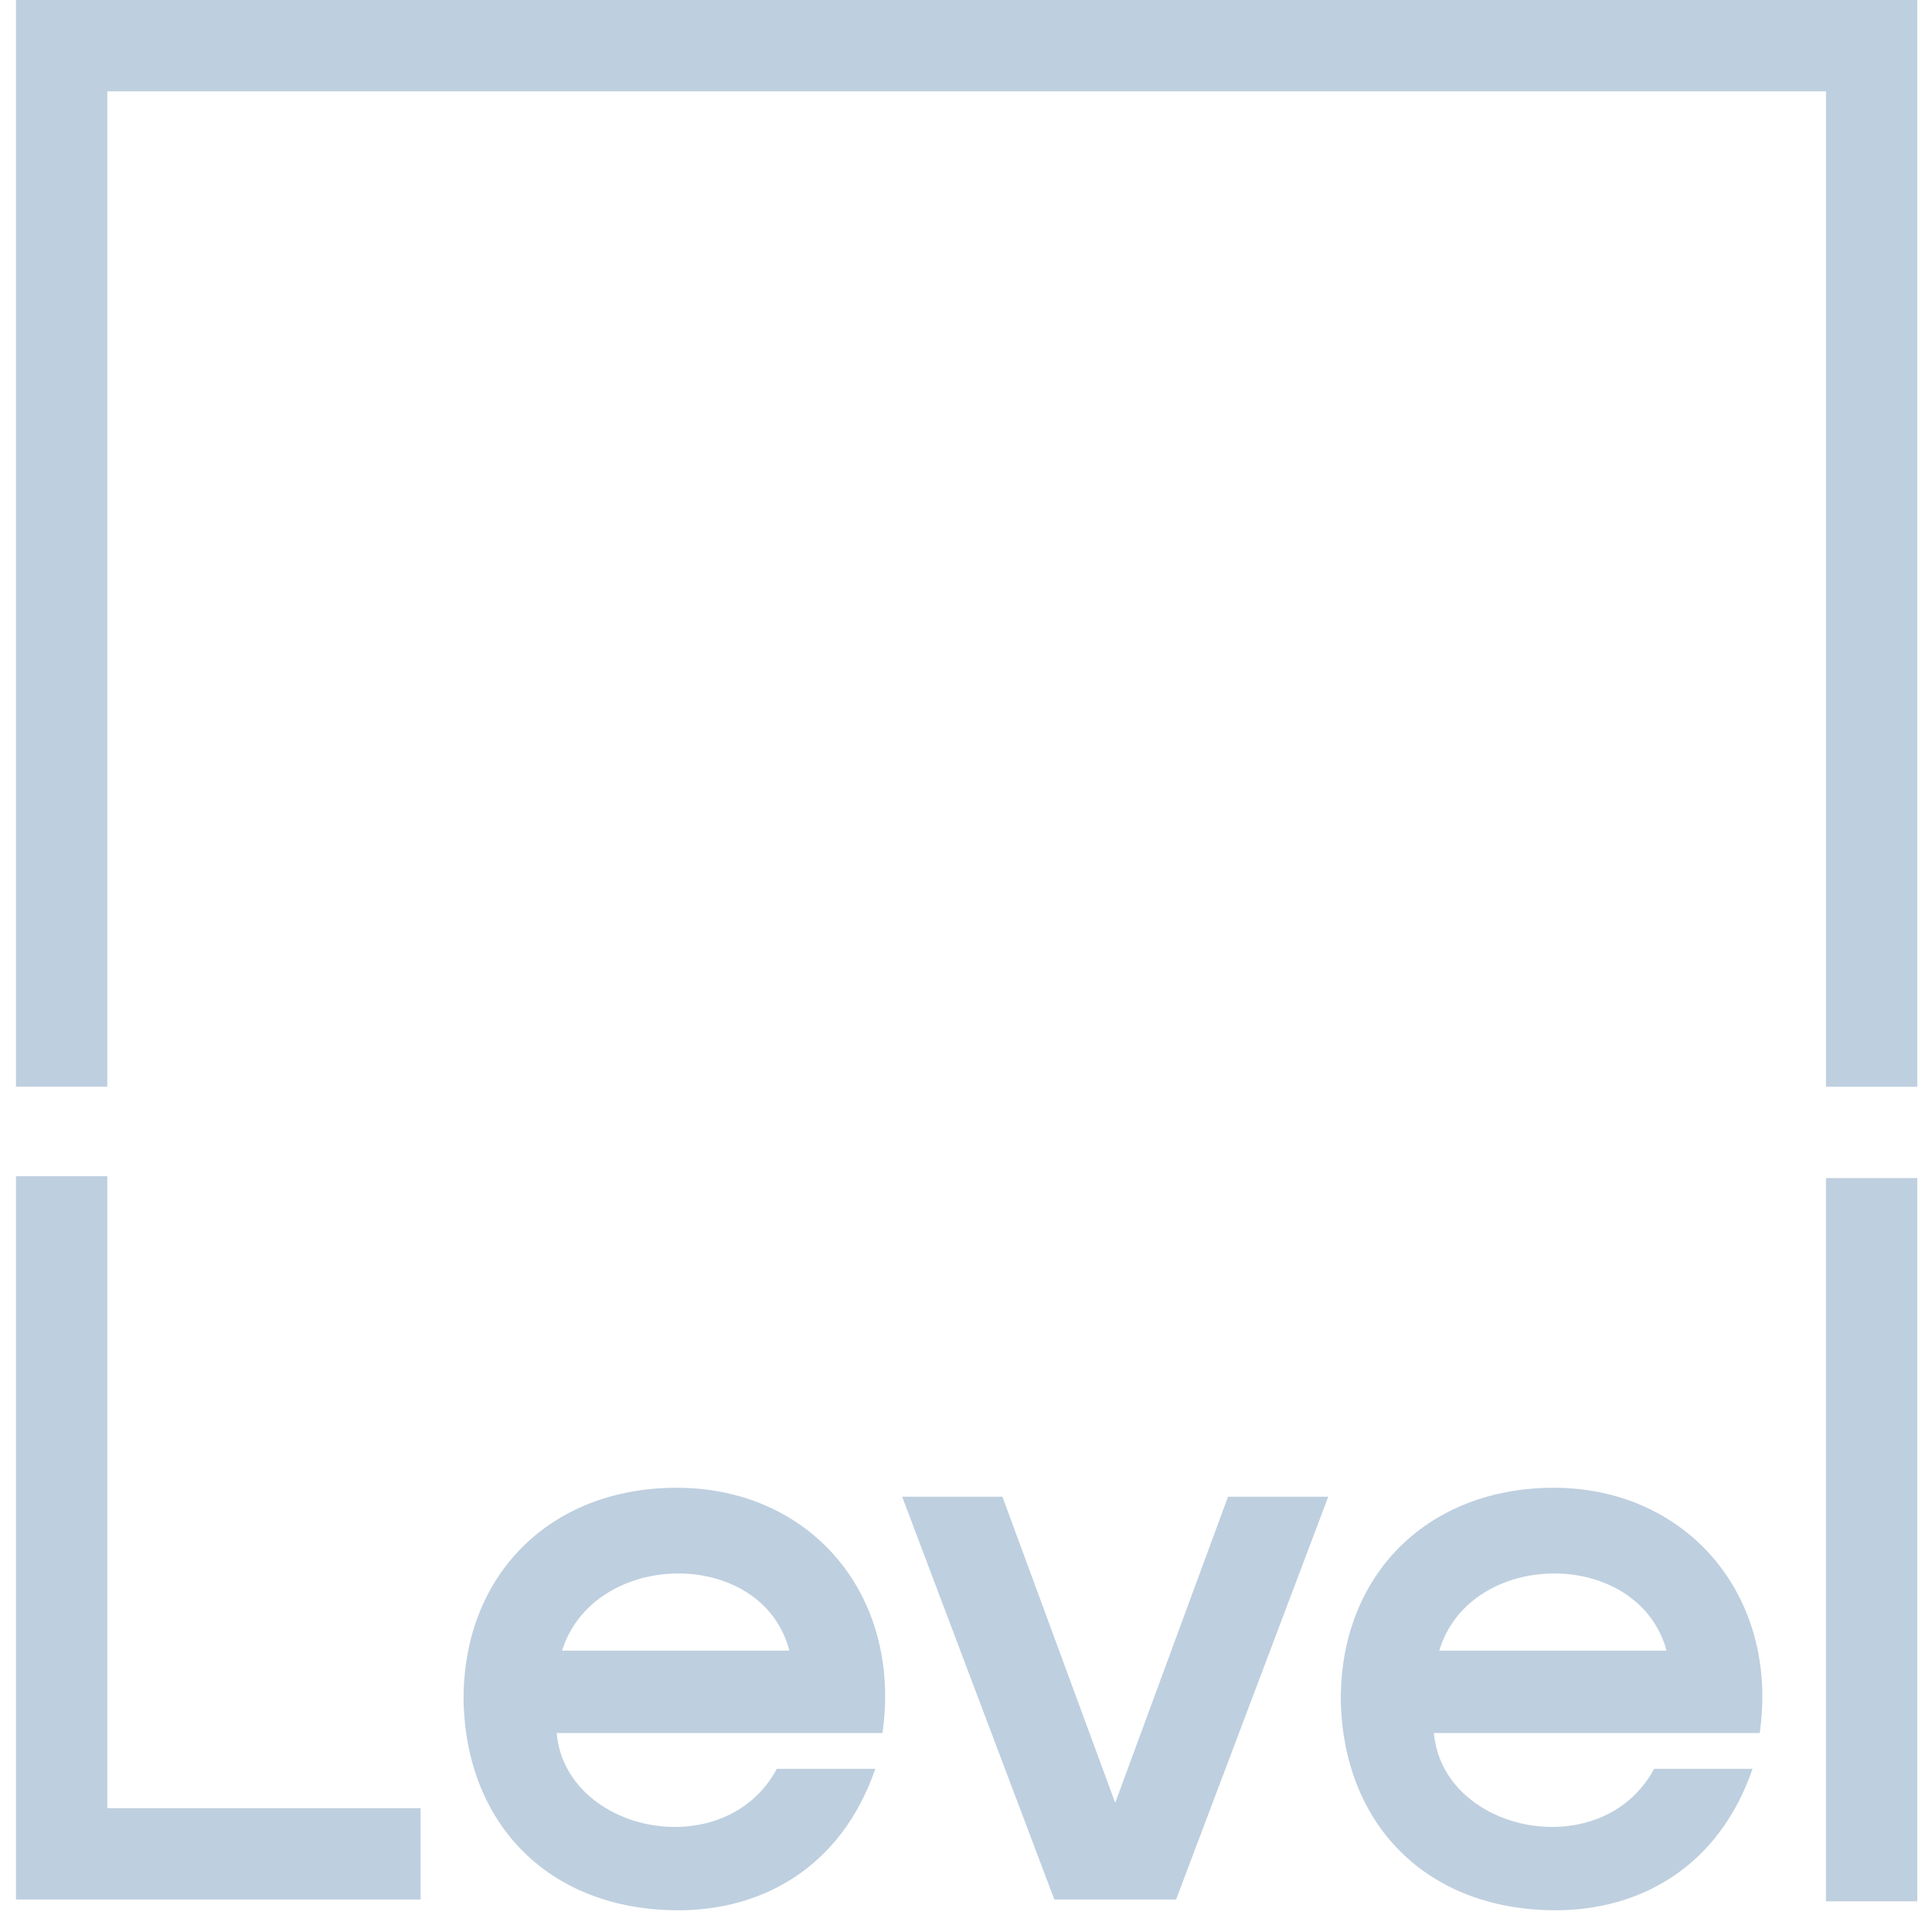 <?xml version="1.0" encoding="UTF-8"?> <svg xmlns="http://www.w3.org/2000/svg" width="81" height="81" fill="none"><path fill="#BECFDF" d="M4.498 75.884v-26.57H.67v30.323h16.963V75.81H4.498v.075ZM51.485 62.75l-4.729 12.835-4.729-12.835h-4.203l6.38 16.888h5.104l6.38-16.888h-4.203Zm25.07 16.963h3.827V49.39h-3.828v30.323Zm-43.46-10.508h-9.532c1.35-4.278 8.406-4.353 9.532 0Zm-4.728-6.83c-5.255 0-8.932 3.603-8.932 8.857.075 5.254 3.602 8.857 9.007 8.857 3.527 0 6.83-1.802 8.256-5.93H32.57c-2.177 4.053-8.857 2.702-9.232-1.501h13.66c.826-5.78-3.002-10.283-8.631-10.283Zm41.507 6.83h-9.532c1.276-4.278 8.331-4.353 9.532 0Zm-4.729-6.83c-5.254 0-8.932 3.603-8.932 8.857.075 5.254 3.603 8.857 9.008 8.857 3.527 0 6.83-1.802 8.256-5.93h-4.128c-2.177 4.053-8.857 2.702-9.233-1.501h13.661c.826-5.78-3.077-10.283-8.632-10.283Zm11.41-58.546v41.733h3.827V0H.67v45.56h3.828V3.829h72.056Z"></path></svg> 